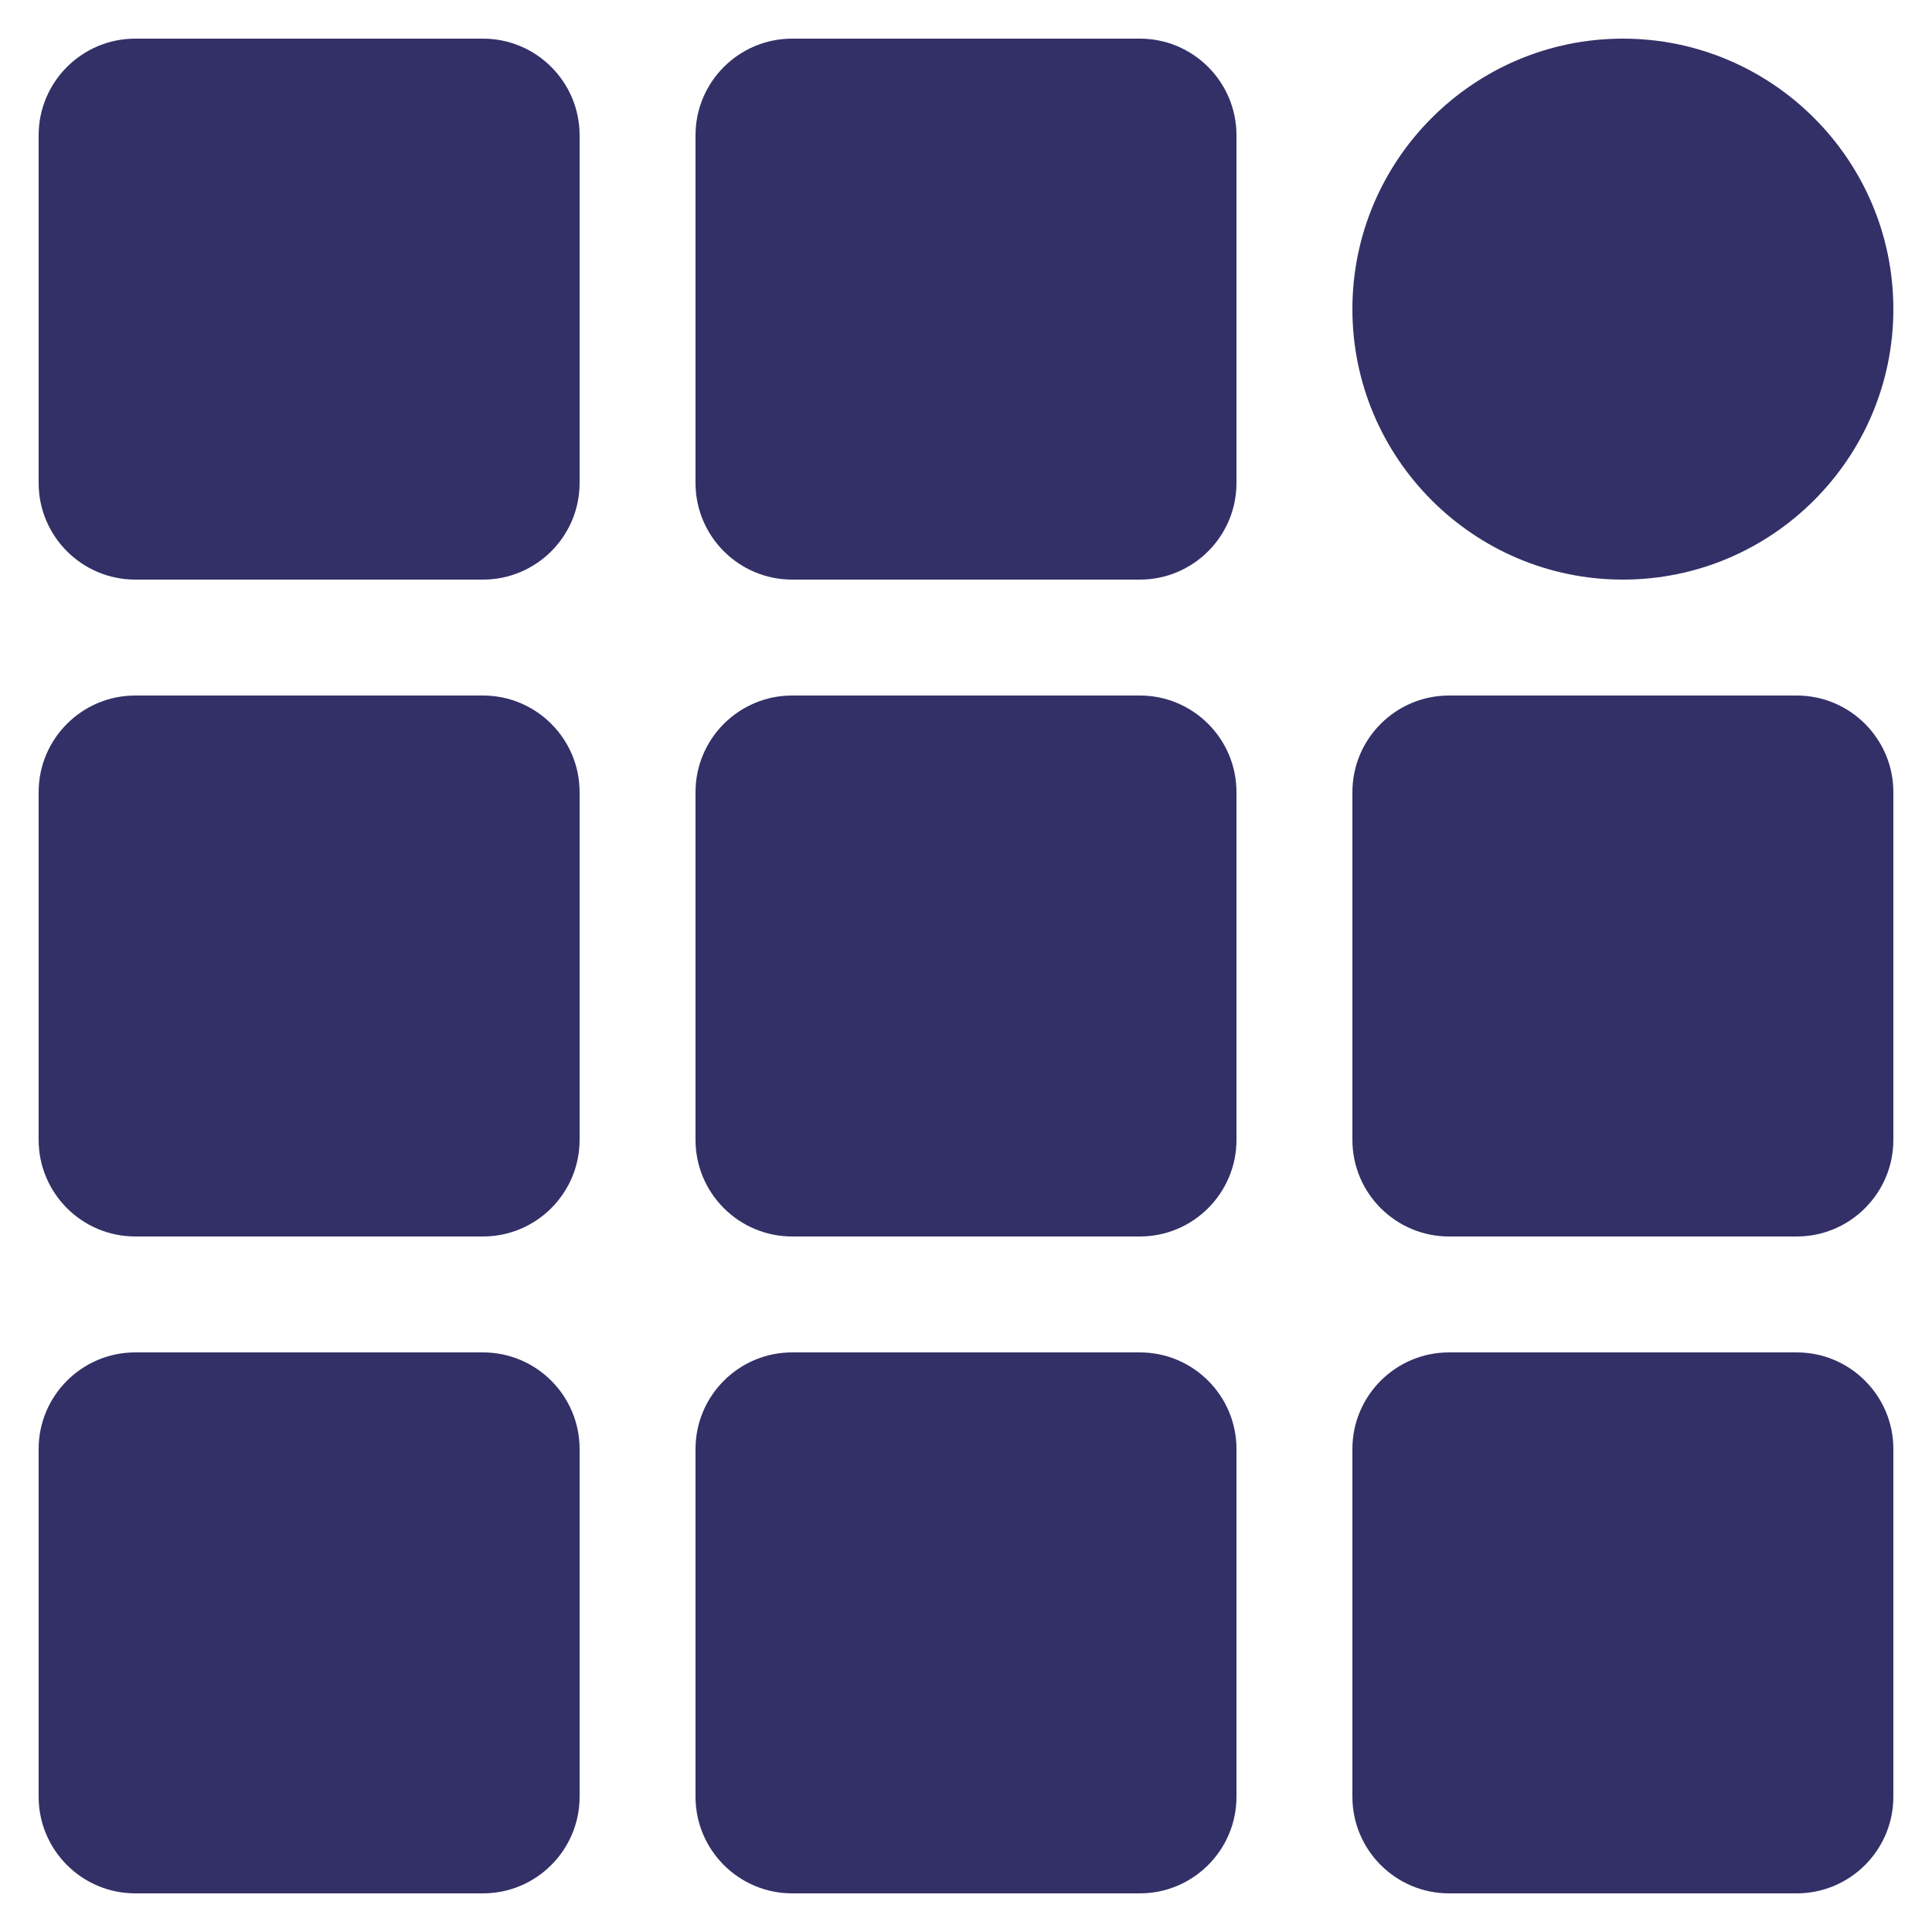 <?xml version="1.0" encoding="UTF-8"?>
<svg width="1200pt" height="1200pt" version="1.1" viewBox="0 0 1200 1200" xmlns="http://www.w3.org/2000/svg">
 <path d="m84 360h216c33.086 0 60-26.914 60-60v-216c0-33.086-26.914-60-60-60h-216c-33.086 0-60 26.914-60 60v216c0 33.086 26.914 60 60 60z" fill="#333067"/>
 <path d="m768 84c0-33.086-26.914-60-60-60h-216c-33.086 0-60 26.914-60 60v216c0 33.086 26.914 60 60 60h216c33.086 0 60-26.914 60-60z" fill="#333067"/>
 <path d="m84 768h216c33.086 0 60-26.914 60-60v-216c0-33.086-26.914-60-60-60h-216c-33.086 0-60 26.914-60 60v216c0 33.086 26.914 60 60 60z" fill="#333067"/>
 <path d="m1176 492c0-33.086-26.914-60-60-60h-216c-33.086 0-60 26.914-60 60v216c0 33.086 26.914 60 60 60h216c33.086 0 60-26.914 60-60z" fill="#333067"/>
 <path d="m708 432h-216c-33.086 0-60 26.914-60 60v216c0 33.086 26.914 60 60 60h216c33.086 0 60-26.914 60-60v-216c0-33.086-26.914-60-60-60z" fill="#333067"/>
 <path d="m84 1176h216c33.086 0 60-26.914 60-60v-216c0-33.086-26.914-60-60-60h-216c-33.086 0-60 26.914-60 60v216c0 33.086 26.914 60 60 60z" fill="#333067"/>
 <path d="m1176 900c0-33.086-26.914-60-60-60h-216c-33.086 0-60 26.914-60 60v216c0 33.086 26.914 60 60 60h216c33.086 0 60-26.914 60-60z" fill="#333067"/>
 <path d="m768 1116v-216c0-33.086-26.914-60-60-60h-216c-33.086 0-60 26.914-60 60v216c0 33.086 26.914 60 60 60h216c33.086 0 60-26.914 60-60z" fill="#333067"/>
 <path d="m840 192c0 92.641 75.359 168 168 168s168-75.359 168-168-75.359-168-168-168-168 75.359-168 168z" fill="#333067"/>
</svg>
